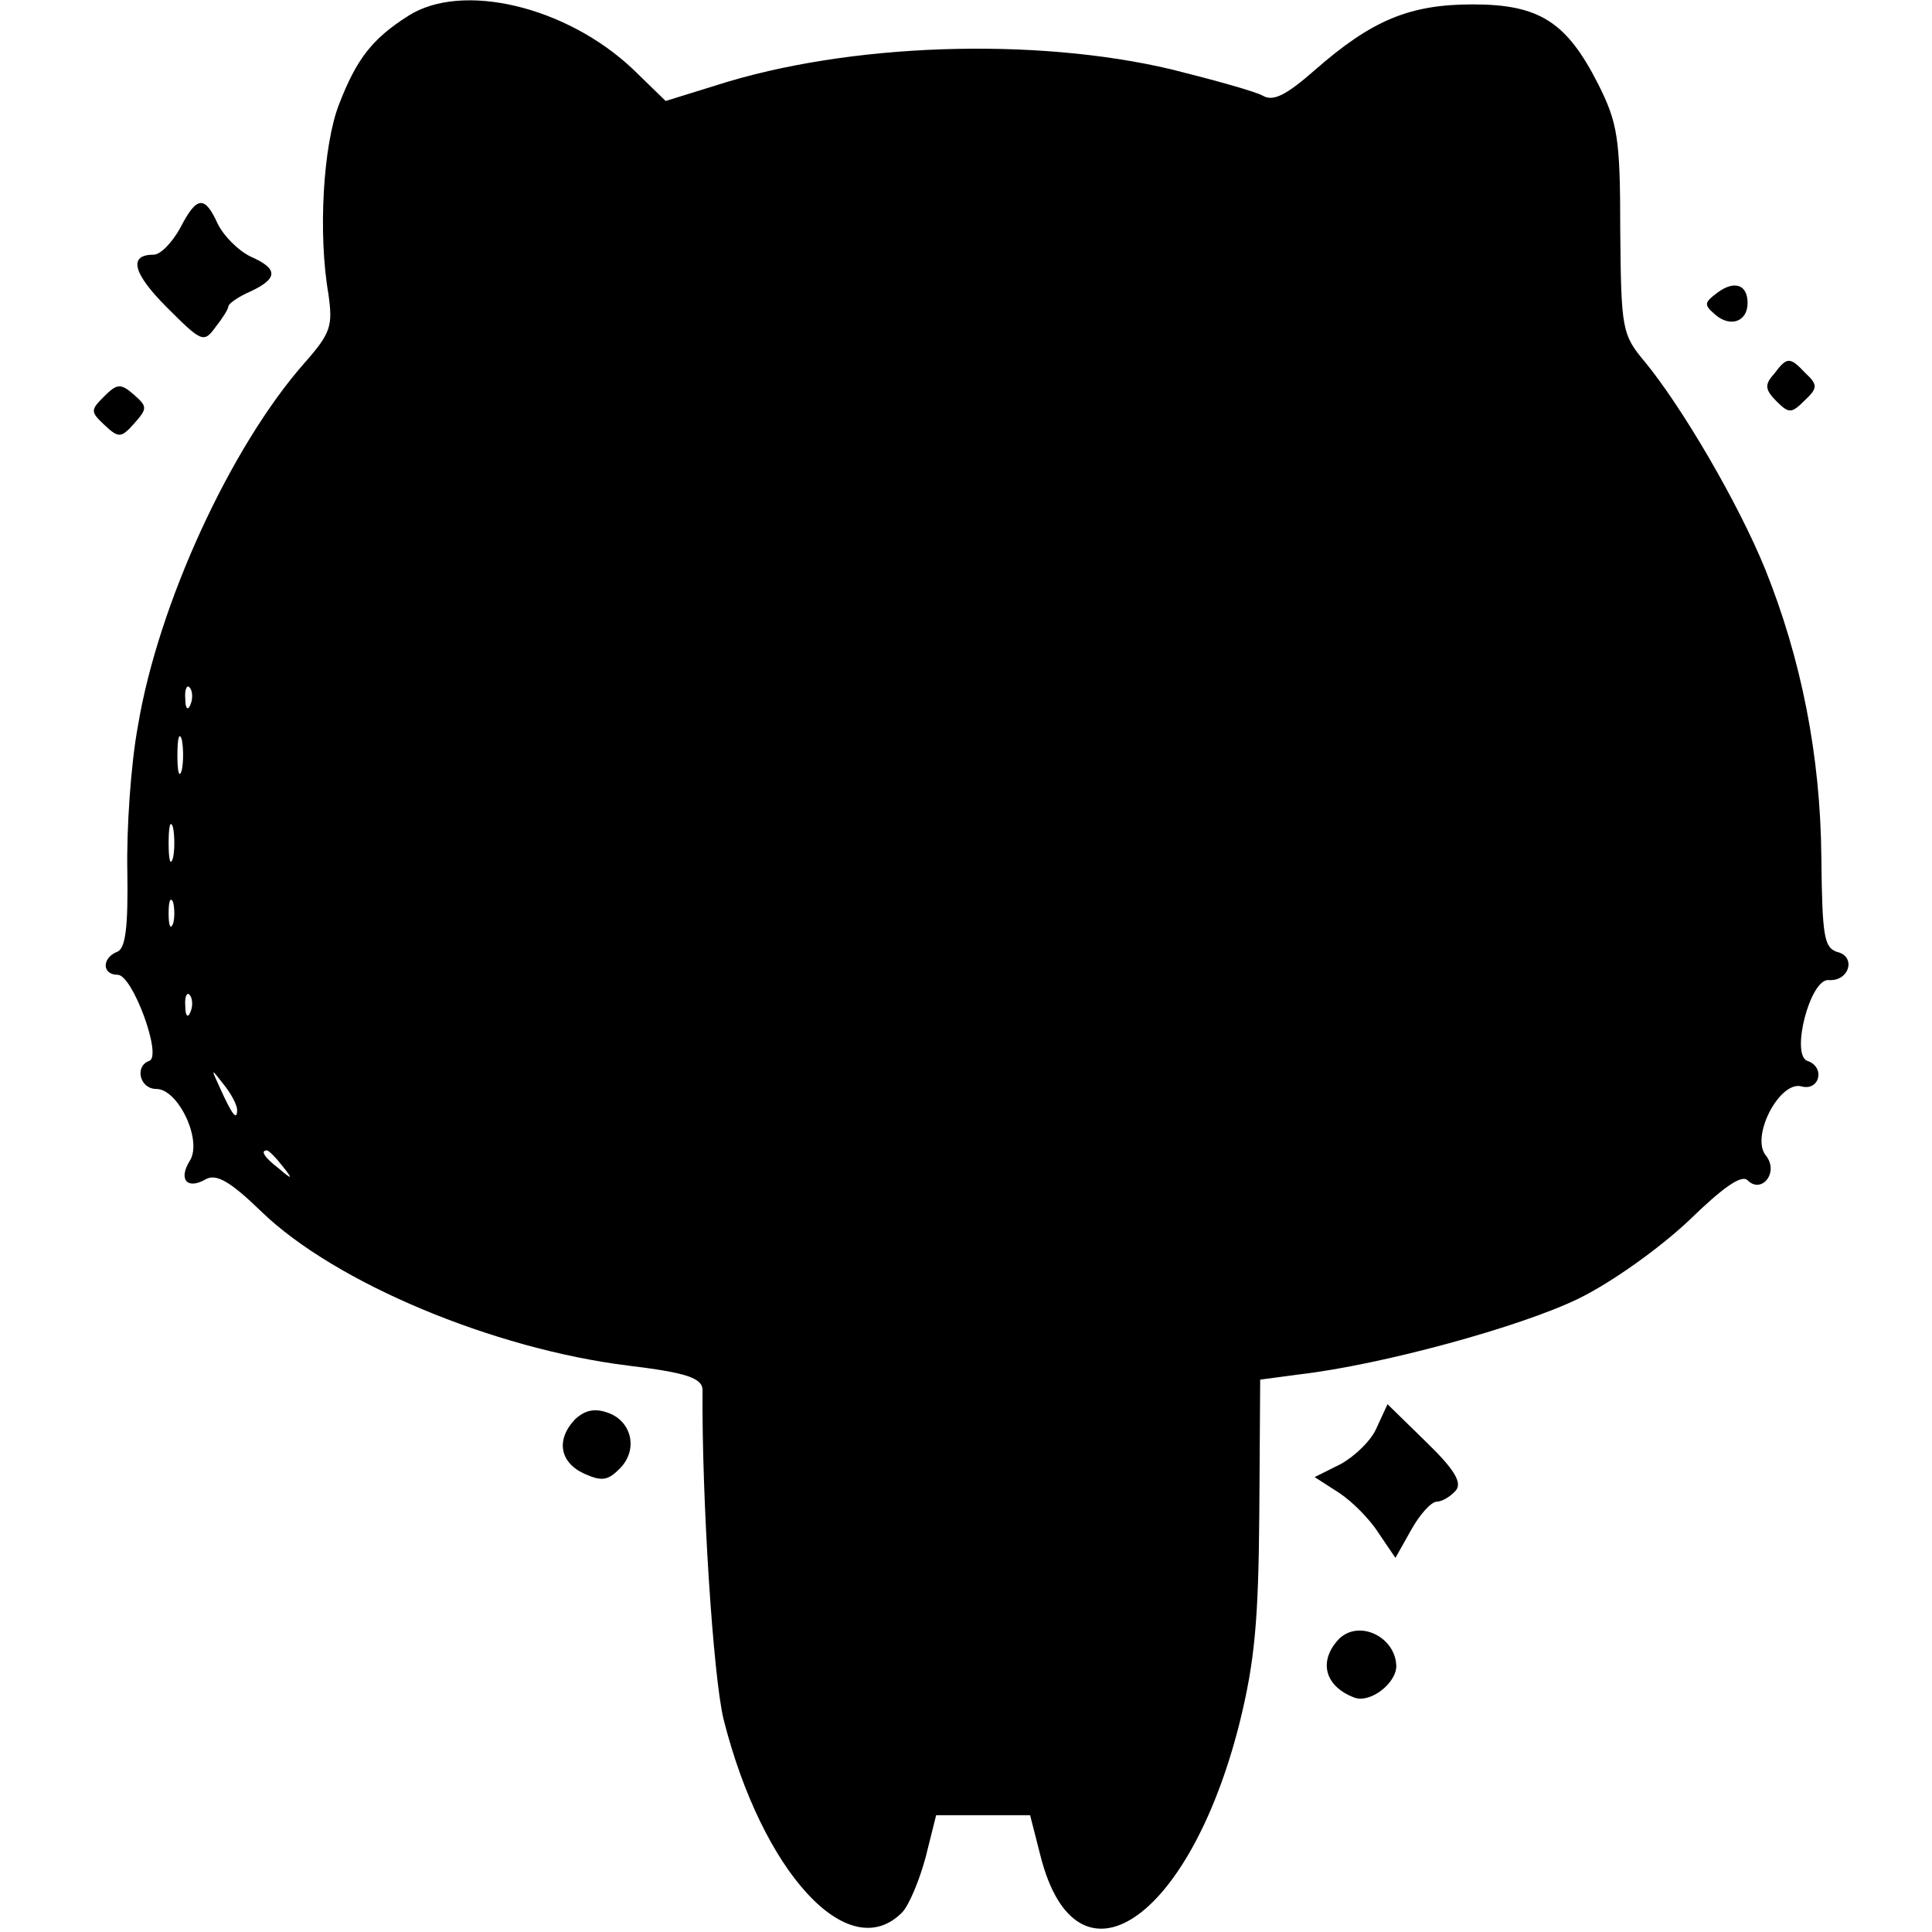 <?xml version="1.0" standalone="no"?>
<!DOCTYPE svg PUBLIC "-//W3C//DTD SVG 20010904//EN"
 "http://www.w3.org/TR/2001/REC-SVG-20010904/DTD/svg10.dtd">
<svg version="1.0" xmlns="http://www.w3.org/2000/svg"
 width="220pt" height="220pt" viewBox="0 0 220 220"
 preserveAspectRatio="xMidYMid meet">
<g transform="translate(0,220) scale(0.1,-0.1)"
fill="#000000" stroke="none">
<path d="M465 2182 c-41 -26 -59 -49 -79 -101 -18 -46 -24 -147 -12 -216 5
-36 3 -44 -27 -78 -84 -95 -167 -275 -190 -414 -8 -43 -13 -117 -12 -165 1
-64 -2 -89 -12 -92 -17 -7 -17 -26 1 -26 17 0 51 -93 36 -98 -17 -6 -11 -32 8
-32 25 0 53 -59 38 -82 -13 -21 -3 -33 18 -21 12 7 28 -2 64 -37 84 -81 264
-156 417 -175 66 -8 85 -14 85 -28 -1 -122 12 -326 24 -375 44 -174 142 -281
203 -220 8 8 20 37 27 63 l12 48 54 0 53 0 12 -47 c41 -160 169 -74 226 150
18 72 22 119 23 241 l1 152 45 6 c94 11 251 54 317 86 39 19 93 58 126 89 38
37 60 53 67 46 16 -16 36 9 21 28 -18 21 15 85 40 79 21 -6 28 22 7 29 -19 7
3 93 24 92 24 -2 32 27 10 32 -15 5 -17 18 -18 108 -1 116 -23 226 -64 328
-31 76 -95 185 -137 236 -26 31 -27 37 -28 150 0 105 -3 122 -25 166 -36 71
-67 91 -143 91 -72 0 -115 -18 -180 -75 -32 -28 -47 -36 -59 -29 -9 5 -56 18
-104 30 -156 37 -368 30 -518 -18 l-58 -18 -37 36 c-76 72 -195 100 -256 61z
m-248 -784 c-3 -8 -6 -5 -6 6 -1 11 2 17 5 13 3 -3 4 -12 1 -19z m-10 -75 c-3
-10 -5 -2 -5 17 0 19 2 27 5 18 2 -10 2 -26 0 -35z m-10 -100 c-3 -10 -5 -2
-5 17 0 19 2 27 5 18 2 -10 2 -26 0 -35z m0 -75 c-3 -7 -5 -2 -5 12 0 14 2 19
5 13 2 -7 2 -19 0 -25z m20 -100 c-3 -8 -6 -5 -6 6 -1 11 2 17 5 13 3 -3 4
-12 1 -19z m53 -112 c0 -12 -5 -7 -19 24 -11 24 -11 24 3 6 9 -11 16 -24 16
-30z m51 -63 c13 -16 12 -17 -3 -4 -17 13 -22 21 -14 21 2 0 10 -8 17 -17z"/>
<path d="M205 1940 c-9 -16 -22 -30 -30 -30 -29 0 -24 -21 15 -60 39 -39 42
-41 55 -23 8 10 15 21 15 24 0 3 11 11 25 17 32 15 32 26 0 40 -14 7 -30 23
-37 37 -15 33 -24 32 -43 -5z"/>
<path d="M1956 1867 c-16 -12 -16 -14 -2 -26 17 -14 36 -7 36 14 0 21 -15 26
-34 12z"/>
<path d="M2020 1774 c-11 -12 -10 -18 3 -31 14 -14 17 -14 32 1 15 14 15 18 1
31 -18 19 -21 19 -36 -1z"/>
<path d="M118 1748 c-15 -15 -15 -17 1 -32 16 -15 19 -15 34 2 15 17 15 19 -1
33 -15 13 -19 12 -34 -3z"/>
<path d="M655 584 c-22 -23 -18 -49 10 -62 20 -9 27 -8 40 5 22 21 15 54 -12
64 -16 6 -27 3 -38 -7z"/>
<path d="M1568 575 c-6 -15 -25 -33 -41 -42 l-30 -15 28 -18 c15 -10 35 -30
45 -46 l19 -28 18 32 c10 18 23 32 29 32 6 0 16 6 22 13 7 9 -2 24 -34 55
l-44 43 -12 -26z"/>
<path d="M1525 334 c-24 -25 -17 -54 17 -67 18 -7 48 16 48 36 -1 33 -42 53
-65 31z"/>
</g>
</svg>
